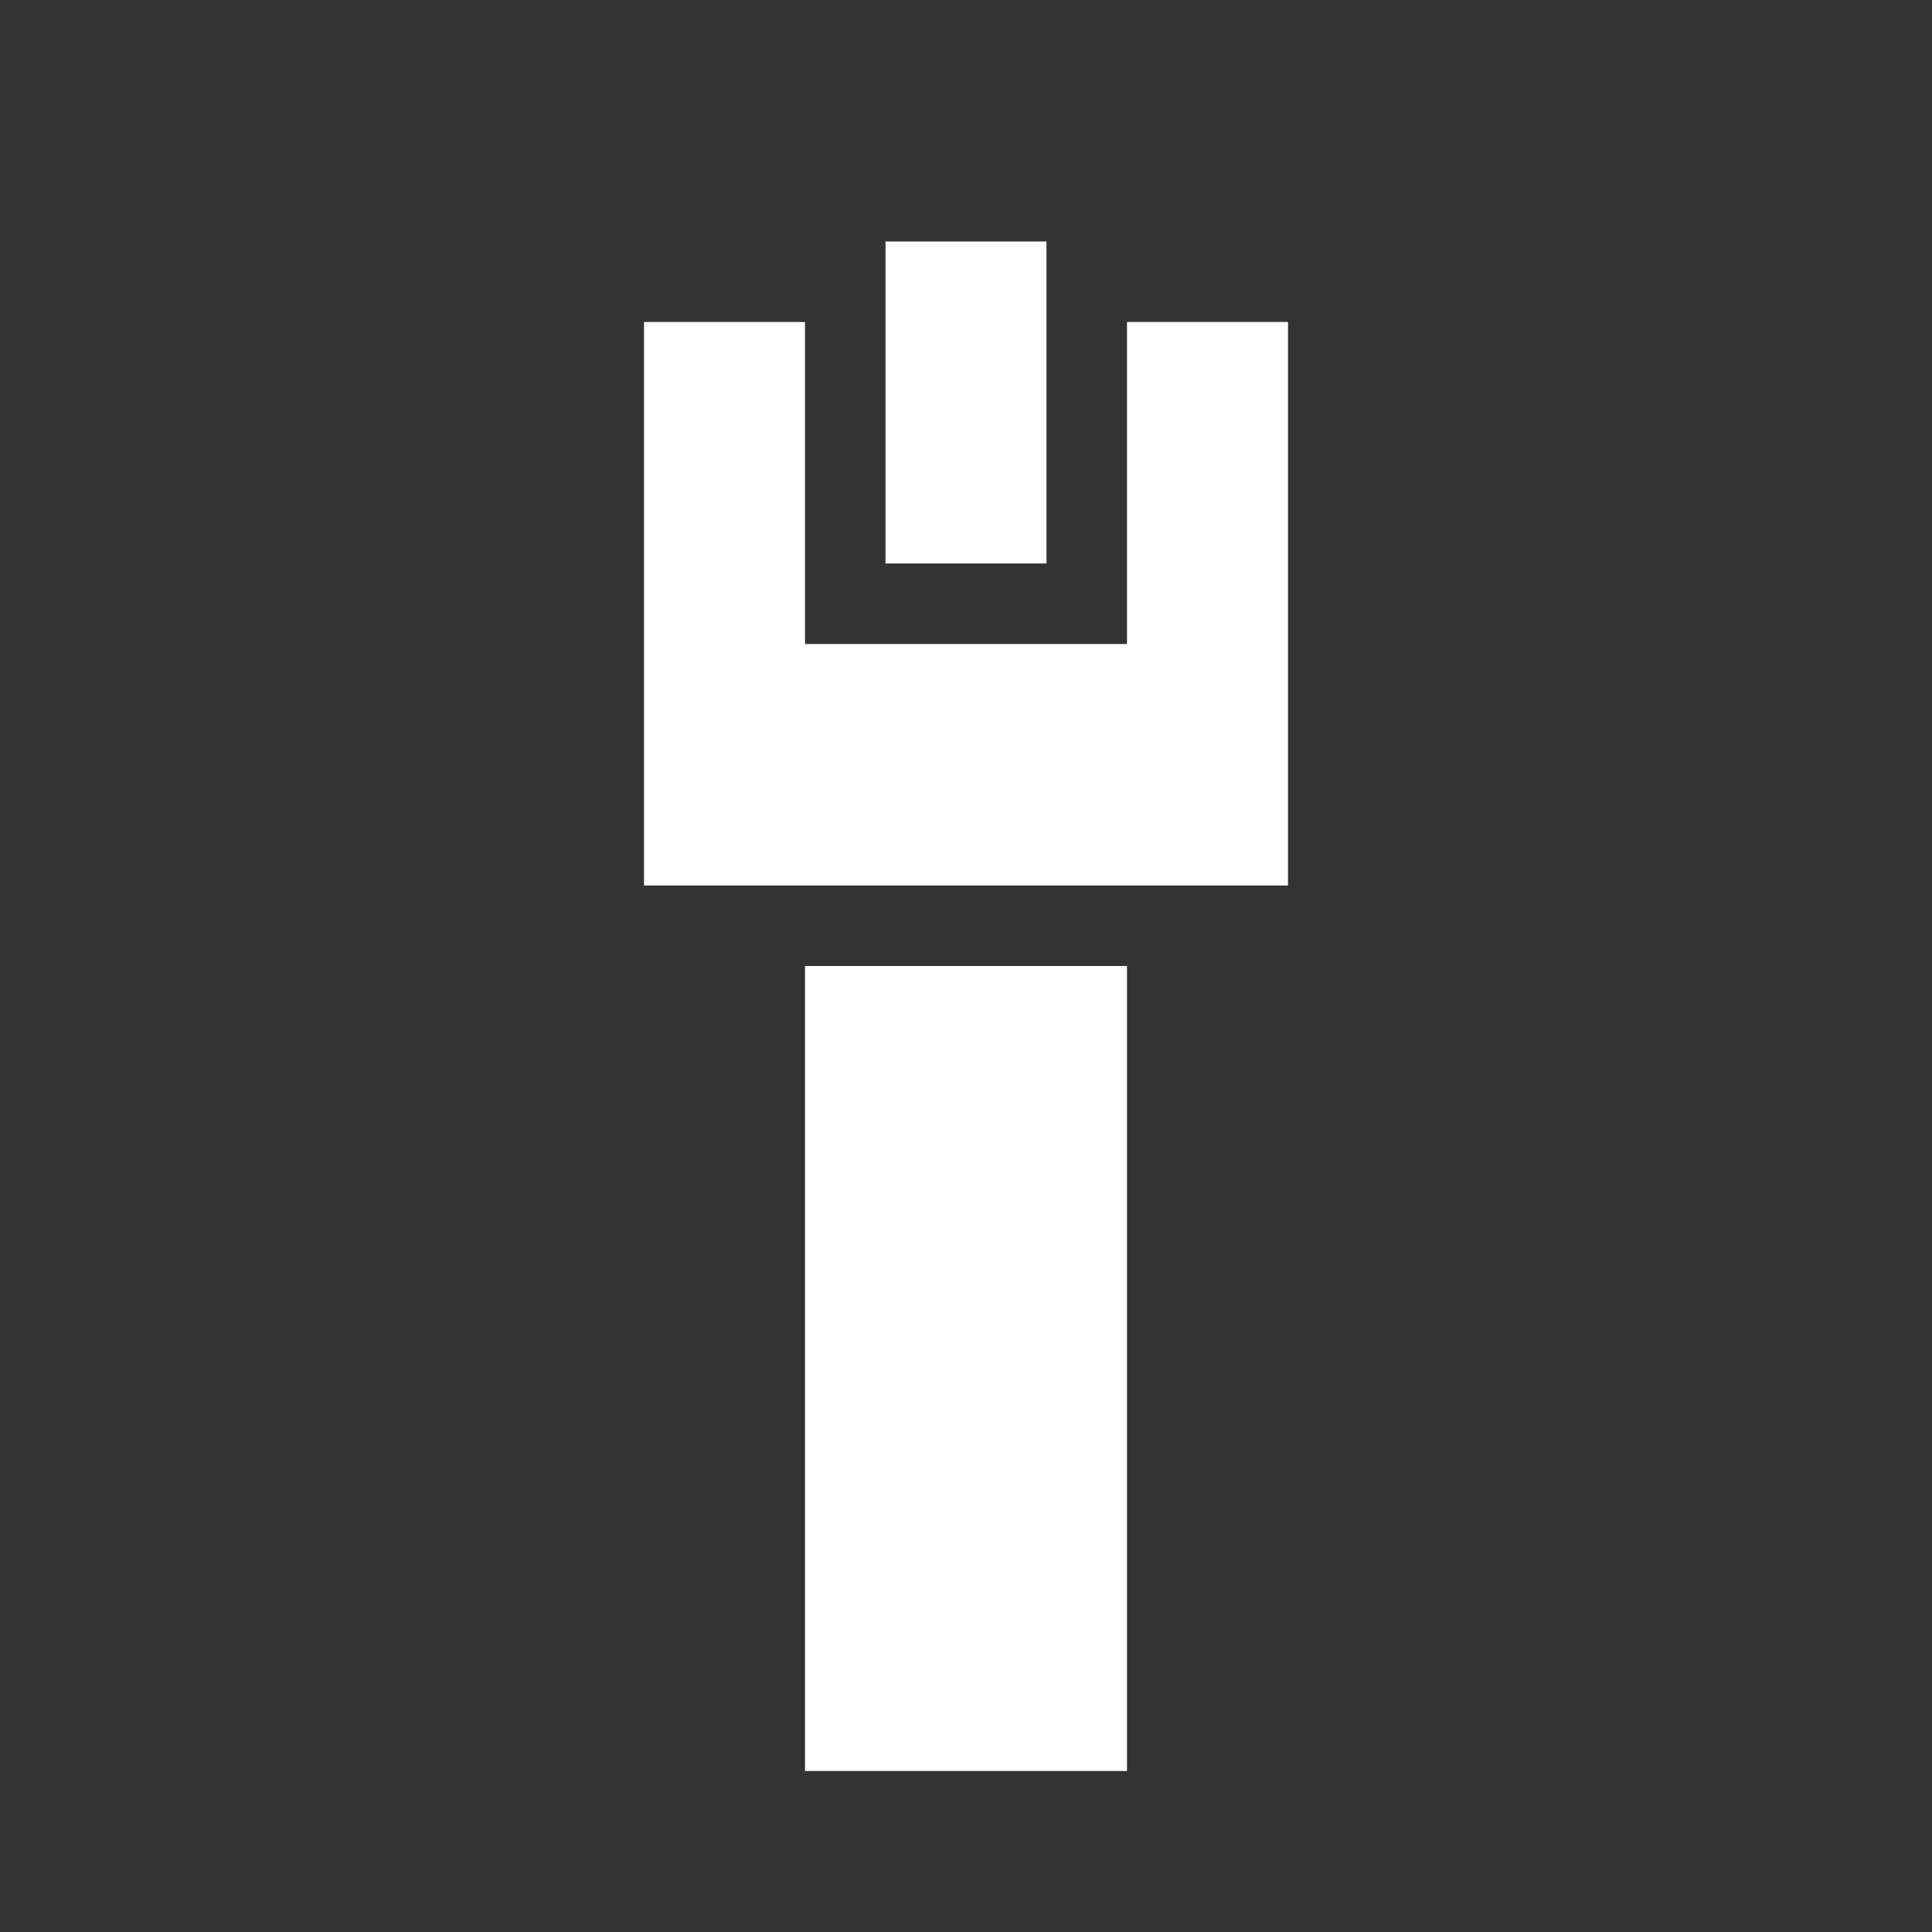 <svg width="18" height="18" viewBox="0 0 18 18" fill="none" xmlns="http://www.w3.org/2000/svg">
<rect x="0" y="0" width="18" height="18" fill="#333333" stroke="none"/>
<g id="mdi:ethernet-cable">
<path id="Vector" d="M8.25 2.25V5.25H9.75V2.25H8.25ZM6 3V8.25H12V3H10.5V6H7.5V3H6ZM7.5 9V16.5H10.5V9H7.5Z" fill="white"/>
</g>
</svg>
